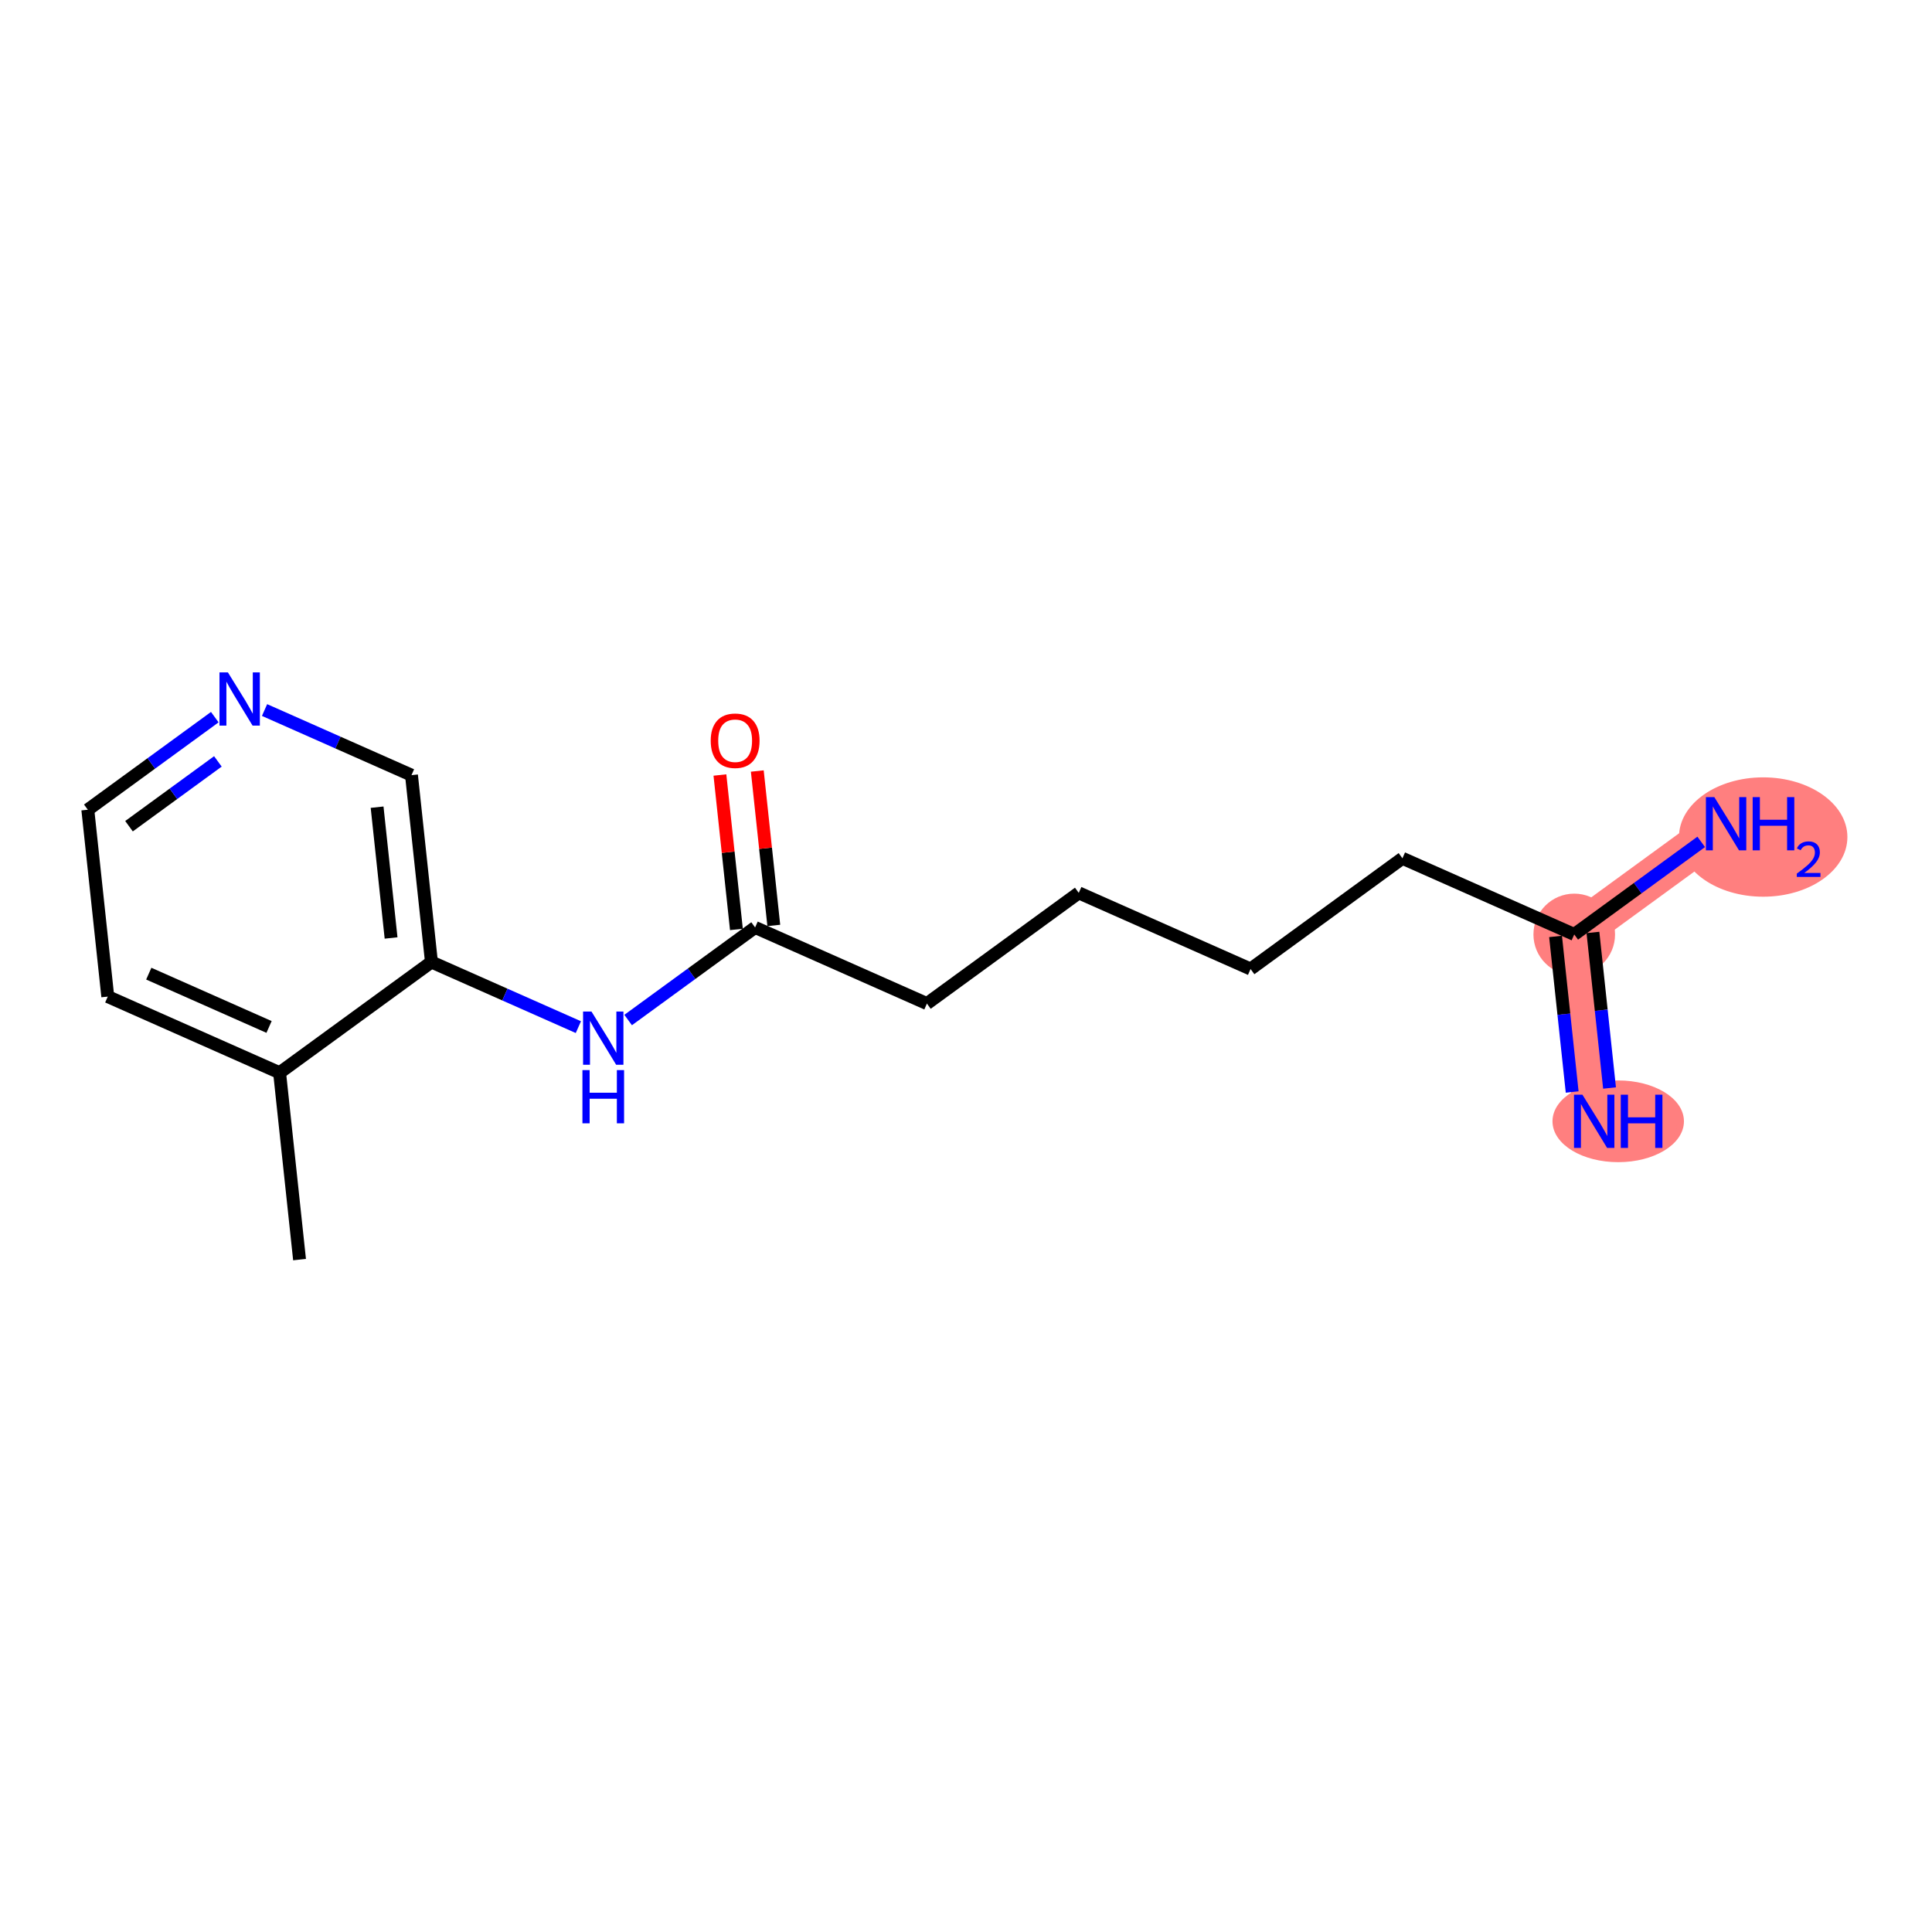 <?xml version='1.0' encoding='iso-8859-1'?>
<svg version='1.1' baseProfile='full'
              xmlns='http://www.w3.org/2000/svg'
                      xmlns:rdkit='http://www.rdkit.org/xml'
                      xmlns:xlink='http://www.w3.org/1999/xlink'
                  xml:space='preserve'
width='300px' height='300px' viewBox='0 0 300 300'>
<!-- END OF HEADER -->
<rect style='opacity:1.0;fill:#FFFFFF;stroke:none' width='300' height='300' x='0' y='0'> </rect>
<rect style='opacity:1.0;fill:#FFFFFF;stroke:none' width='300' height='300' x='0' y='0'> </rect>
<path d='M 244.448,145.1 L 247.547,174.117' style='fill:none;fill-rule:evenodd;stroke:#FF7F7F;stroke-width:6.2px;stroke-linecap:butt;stroke-linejoin:miter;stroke-opacity:1' />
<path d='M 244.448,145.1 L 268.027,127.908' style='fill:none;fill-rule:evenodd;stroke:#FF7F7F;stroke-width:6.2px;stroke-linecap:butt;stroke-linejoin:miter;stroke-opacity:1' />
<ellipse cx='244.448' cy='145.1' rx='5.836' ry='5.836'  style='fill:#FF7F7F;fill-rule:evenodd;stroke:#FF7F7F;stroke-width:1.0px;stroke-linecap:butt;stroke-linejoin:miter;stroke-opacity:1' />
<ellipse cx='251.276' cy='174.117' rx='9.706' ry='5.844'  style='fill:#FF7F7F;fill-rule:evenodd;stroke:#FF7F7F;stroke-width:1.0px;stroke-linecap:butt;stroke-linejoin:miter;stroke-opacity:1' />
<ellipse cx='273.786' cy='129.974' rx='12.577' ry='8.766'  style='fill:#FF7F7F;fill-rule:evenodd;stroke:#FF7F7F;stroke-width:1.0px;stroke-linecap:butt;stroke-linejoin:miter;stroke-opacity:1' />
<path class='bond-0 atom-0 atom-1' d='M 46.514,195.591 L 43.415,166.574' style='fill:none;fill-rule:evenodd;stroke:#000000;stroke-width:2.0px;stroke-linecap:butt;stroke-linejoin:miter;stroke-opacity:1' />
<path class='bond-1 atom-1 atom-2' d='M 43.415,166.574 L 16.736,154.75' style='fill:none;fill-rule:evenodd;stroke:#000000;stroke-width:2.0px;stroke-linecap:butt;stroke-linejoin:miter;stroke-opacity:1' />
<path class='bond-1 atom-1 atom-2' d='M 41.778,159.465 L 23.102,151.188' style='fill:none;fill-rule:evenodd;stroke:#000000;stroke-width:2.0px;stroke-linecap:butt;stroke-linejoin:miter;stroke-opacity:1' />
<path class='bond-16 atom-6 atom-1' d='M 66.994,149.382 L 43.415,166.574' style='fill:none;fill-rule:evenodd;stroke:#000000;stroke-width:2.0px;stroke-linecap:butt;stroke-linejoin:miter;stroke-opacity:1' />
<path class='bond-2 atom-2 atom-3' d='M 16.736,154.75 L 13.636,125.734' style='fill:none;fill-rule:evenodd;stroke:#000000;stroke-width:2.0px;stroke-linecap:butt;stroke-linejoin:miter;stroke-opacity:1' />
<path class='bond-3 atom-3 atom-4' d='M 13.636,125.734 L 23.494,118.546' style='fill:none;fill-rule:evenodd;stroke:#000000;stroke-width:2.0px;stroke-linecap:butt;stroke-linejoin:miter;stroke-opacity:1' />
<path class='bond-3 atom-3 atom-4' d='M 23.494,118.546 L 33.352,111.358' style='fill:none;fill-rule:evenodd;stroke:#0000FF;stroke-width:2.0px;stroke-linecap:butt;stroke-linejoin:miter;stroke-opacity:1' />
<path class='bond-3 atom-3 atom-4' d='M 20.032,128.293 L 26.933,123.262' style='fill:none;fill-rule:evenodd;stroke:#000000;stroke-width:2.0px;stroke-linecap:butt;stroke-linejoin:miter;stroke-opacity:1' />
<path class='bond-3 atom-3 atom-4' d='M 26.933,123.262 L 33.833,118.23' style='fill:none;fill-rule:evenodd;stroke:#0000FF;stroke-width:2.0px;stroke-linecap:butt;stroke-linejoin:miter;stroke-opacity:1' />
<path class='bond-4 atom-4 atom-5' d='M 41.079,110.254 L 52.487,115.309' style='fill:none;fill-rule:evenodd;stroke:#0000FF;stroke-width:2.0px;stroke-linecap:butt;stroke-linejoin:miter;stroke-opacity:1' />
<path class='bond-4 atom-4 atom-5' d='M 52.487,115.309 L 63.895,120.365' style='fill:none;fill-rule:evenodd;stroke:#000000;stroke-width:2.0px;stroke-linecap:butt;stroke-linejoin:miter;stroke-opacity:1' />
<path class='bond-5 atom-5 atom-6' d='M 63.895,120.365 L 66.994,149.382' style='fill:none;fill-rule:evenodd;stroke:#000000;stroke-width:2.0px;stroke-linecap:butt;stroke-linejoin:miter;stroke-opacity:1' />
<path class='bond-5 atom-5 atom-6' d='M 58.556,125.338 L 60.726,145.649' style='fill:none;fill-rule:evenodd;stroke:#000000;stroke-width:2.0px;stroke-linecap:butt;stroke-linejoin:miter;stroke-opacity:1' />
<path class='bond-6 atom-6 atom-7' d='M 66.994,149.382 L 78.402,154.438' style='fill:none;fill-rule:evenodd;stroke:#000000;stroke-width:2.0px;stroke-linecap:butt;stroke-linejoin:miter;stroke-opacity:1' />
<path class='bond-6 atom-6 atom-7' d='M 78.402,154.438 L 89.809,159.493' style='fill:none;fill-rule:evenodd;stroke:#0000FF;stroke-width:2.0px;stroke-linecap:butt;stroke-linejoin:miter;stroke-opacity:1' />
<path class='bond-7 atom-7 atom-8' d='M 97.537,158.389 L 107.394,151.201' style='fill:none;fill-rule:evenodd;stroke:#0000FF;stroke-width:2.0px;stroke-linecap:butt;stroke-linejoin:miter;stroke-opacity:1' />
<path class='bond-7 atom-7 atom-8' d='M 107.394,151.201 L 117.252,144.013' style='fill:none;fill-rule:evenodd;stroke:#000000;stroke-width:2.0px;stroke-linecap:butt;stroke-linejoin:miter;stroke-opacity:1' />
<path class='bond-8 atom-8 atom-9' d='M 120.154,143.703 L 118.873,131.713' style='fill:none;fill-rule:evenodd;stroke:#000000;stroke-width:2.0px;stroke-linecap:butt;stroke-linejoin:miter;stroke-opacity:1' />
<path class='bond-8 atom-8 atom-9' d='M 118.873,131.713 L 117.592,119.724' style='fill:none;fill-rule:evenodd;stroke:#FF0000;stroke-width:2.0px;stroke-linecap:butt;stroke-linejoin:miter;stroke-opacity:1' />
<path class='bond-8 atom-8 atom-9' d='M 114.351,144.323 L 113.07,132.333' style='fill:none;fill-rule:evenodd;stroke:#000000;stroke-width:2.0px;stroke-linecap:butt;stroke-linejoin:miter;stroke-opacity:1' />
<path class='bond-8 atom-8 atom-9' d='M 113.07,132.333 L 111.789,120.343' style='fill:none;fill-rule:evenodd;stroke:#FF0000;stroke-width:2.0px;stroke-linecap:butt;stroke-linejoin:miter;stroke-opacity:1' />
<path class='bond-9 atom-8 atom-10' d='M 117.252,144.013 L 143.931,155.837' style='fill:none;fill-rule:evenodd;stroke:#000000;stroke-width:2.0px;stroke-linecap:butt;stroke-linejoin:miter;stroke-opacity:1' />
<path class='bond-10 atom-10 atom-11' d='M 143.931,155.837 L 167.51,138.645' style='fill:none;fill-rule:evenodd;stroke:#000000;stroke-width:2.0px;stroke-linecap:butt;stroke-linejoin:miter;stroke-opacity:1' />
<path class='bond-11 atom-11 atom-12' d='M 167.51,138.645 L 194.189,150.469' style='fill:none;fill-rule:evenodd;stroke:#000000;stroke-width:2.0px;stroke-linecap:butt;stroke-linejoin:miter;stroke-opacity:1' />
<path class='bond-12 atom-12 atom-13' d='M 194.189,150.469 L 217.769,133.276' style='fill:none;fill-rule:evenodd;stroke:#000000;stroke-width:2.0px;stroke-linecap:butt;stroke-linejoin:miter;stroke-opacity:1' />
<path class='bond-13 atom-13 atom-14' d='M 217.769,133.276 L 244.448,145.1' style='fill:none;fill-rule:evenodd;stroke:#000000;stroke-width:2.0px;stroke-linecap:butt;stroke-linejoin:miter;stroke-opacity:1' />
<path class='bond-14 atom-14 atom-15' d='M 241.546,145.41 L 242.836,157.488' style='fill:none;fill-rule:evenodd;stroke:#000000;stroke-width:2.0px;stroke-linecap:butt;stroke-linejoin:miter;stroke-opacity:1' />
<path class='bond-14 atom-14 atom-15' d='M 242.836,157.488 L 244.126,169.565' style='fill:none;fill-rule:evenodd;stroke:#0000FF;stroke-width:2.0px;stroke-linecap:butt;stroke-linejoin:miter;stroke-opacity:1' />
<path class='bond-14 atom-14 atom-15' d='M 247.349,144.79 L 248.639,156.868' style='fill:none;fill-rule:evenodd;stroke:#000000;stroke-width:2.0px;stroke-linecap:butt;stroke-linejoin:miter;stroke-opacity:1' />
<path class='bond-14 atom-14 atom-15' d='M 248.639,156.868 L 249.929,168.945' style='fill:none;fill-rule:evenodd;stroke:#0000FF;stroke-width:2.0px;stroke-linecap:butt;stroke-linejoin:miter;stroke-opacity:1' />
<path class='bond-15 atom-14 atom-16' d='M 244.448,145.1 L 254.305,137.913' style='fill:none;fill-rule:evenodd;stroke:#000000;stroke-width:2.0px;stroke-linecap:butt;stroke-linejoin:miter;stroke-opacity:1' />
<path class='bond-15 atom-14 atom-16' d='M 254.305,137.913 L 264.163,130.725' style='fill:none;fill-rule:evenodd;stroke:#0000FF;stroke-width:2.0px;stroke-linecap:butt;stroke-linejoin:miter;stroke-opacity:1' />
<path  class='atom-4' d='M 35.389 104.409
L 38.097 108.786
Q 38.365 109.218, 38.797 110
Q 39.229 110.782, 39.253 110.829
L 39.253 104.409
L 40.35 104.409
L 40.35 112.673
L 39.218 112.673
L 36.311 107.888
Q 35.973 107.327, 35.611 106.685
Q 35.261 106.043, 35.156 105.845
L 35.156 112.673
L 34.082 112.673
L 34.082 104.409
L 35.389 104.409
' fill='#0000FF'/>
<path  class='atom-7' d='M 91.846 157.074
L 94.554 161.451
Q 94.823 161.883, 95.255 162.665
Q 95.686 163.447, 95.71 163.494
L 95.71 157.074
L 96.807 157.074
L 96.807 165.338
L 95.675 165.338
L 92.768 160.552
Q 92.43 159.992, 92.068 159.35
Q 91.718 158.708, 91.613 158.509
L 91.613 165.338
L 90.539 165.338
L 90.539 157.074
L 91.846 157.074
' fill='#0000FF'/>
<path  class='atom-7' d='M 90.44 166.164
L 91.56 166.164
L 91.56 169.678
L 95.786 169.678
L 95.786 166.164
L 96.906 166.164
L 96.906 174.429
L 95.786 174.429
L 95.786 170.612
L 91.56 170.612
L 91.56 174.429
L 90.44 174.429
L 90.44 166.164
' fill='#0000FF'/>
<path  class='atom-9' d='M 110.359 115.02
Q 110.359 113.036, 111.34 111.927
Q 112.32 110.818, 114.153 110.818
Q 115.985 110.818, 116.966 111.927
Q 117.946 113.036, 117.946 115.02
Q 117.946 117.028, 116.954 118.172
Q 115.962 119.304, 114.153 119.304
Q 112.332 119.304, 111.34 118.172
Q 110.359 117.039, 110.359 115.02
M 114.153 118.37
Q 115.413 118.37, 116.09 117.53
Q 116.779 116.678, 116.779 115.02
Q 116.779 113.398, 116.09 112.58
Q 115.413 111.752, 114.153 111.752
Q 112.892 111.752, 112.203 112.569
Q 111.526 113.386, 111.526 115.02
Q 111.526 116.689, 112.203 117.53
Q 112.892 118.37, 114.153 118.37
' fill='#FF0000'/>
<path  class='atom-15' d='M 245.72 169.985
L 248.428 174.362
Q 248.697 174.794, 249.129 175.576
Q 249.561 176.358, 249.584 176.405
L 249.584 169.985
L 250.681 169.985
L 250.681 178.249
L 249.549 178.249
L 246.642 173.463
Q 246.304 172.903, 245.942 172.261
Q 245.592 171.619, 245.487 171.42
L 245.487 178.249
L 244.413 178.249
L 244.413 169.985
L 245.72 169.985
' fill='#0000FF'/>
<path  class='atom-15' d='M 251.673 169.985
L 252.794 169.985
L 252.794 173.498
L 257.019 173.498
L 257.019 169.985
L 258.14 169.985
L 258.14 178.249
L 257.019 178.249
L 257.019 174.432
L 252.794 174.432
L 252.794 178.249
L 251.673 178.249
L 251.673 169.985
' fill='#0000FF'/>
<path  class='atom-16' d='M 266.2 123.776
L 268.908 128.153
Q 269.177 128.585, 269.609 129.367
Q 270.04 130.149, 270.064 130.196
L 270.064 123.776
L 271.161 123.776
L 271.161 132.04
L 270.029 132.04
L 267.122 127.254
Q 266.784 126.694, 266.422 126.052
Q 266.072 125.41, 265.967 125.211
L 265.967 132.04
L 264.893 132.04
L 264.893 123.776
L 266.2 123.776
' fill='#0000FF'/>
<path  class='atom-16' d='M 272.153 123.776
L 273.274 123.776
L 273.274 127.289
L 277.499 127.289
L 277.499 123.776
L 278.62 123.776
L 278.62 132.04
L 277.499 132.04
L 277.499 128.223
L 273.274 128.223
L 273.274 132.04
L 272.153 132.04
L 272.153 123.776
' fill='#0000FF'/>
<path  class='atom-16' d='M 279.02 131.75
Q 279.221 131.234, 279.698 130.949
Q 280.176 130.656, 280.839 130.656
Q 281.663 130.656, 282.125 131.103
Q 282.587 131.55, 282.587 132.343
Q 282.587 133.152, 281.986 133.907
Q 281.393 134.662, 280.161 135.556
L 282.68 135.556
L 282.68 136.172
L 279.005 136.172
L 279.005 135.656
Q 280.022 134.932, 280.623 134.392
Q 281.231 133.853, 281.524 133.368
Q 281.817 132.882, 281.817 132.382
Q 281.817 131.858, 281.555 131.565
Q 281.293 131.272, 280.839 131.272
Q 280.399 131.272, 280.107 131.449
Q 279.814 131.627, 279.606 132.02
L 279.02 131.75
' fill='#0000FF'/>
</svg>
